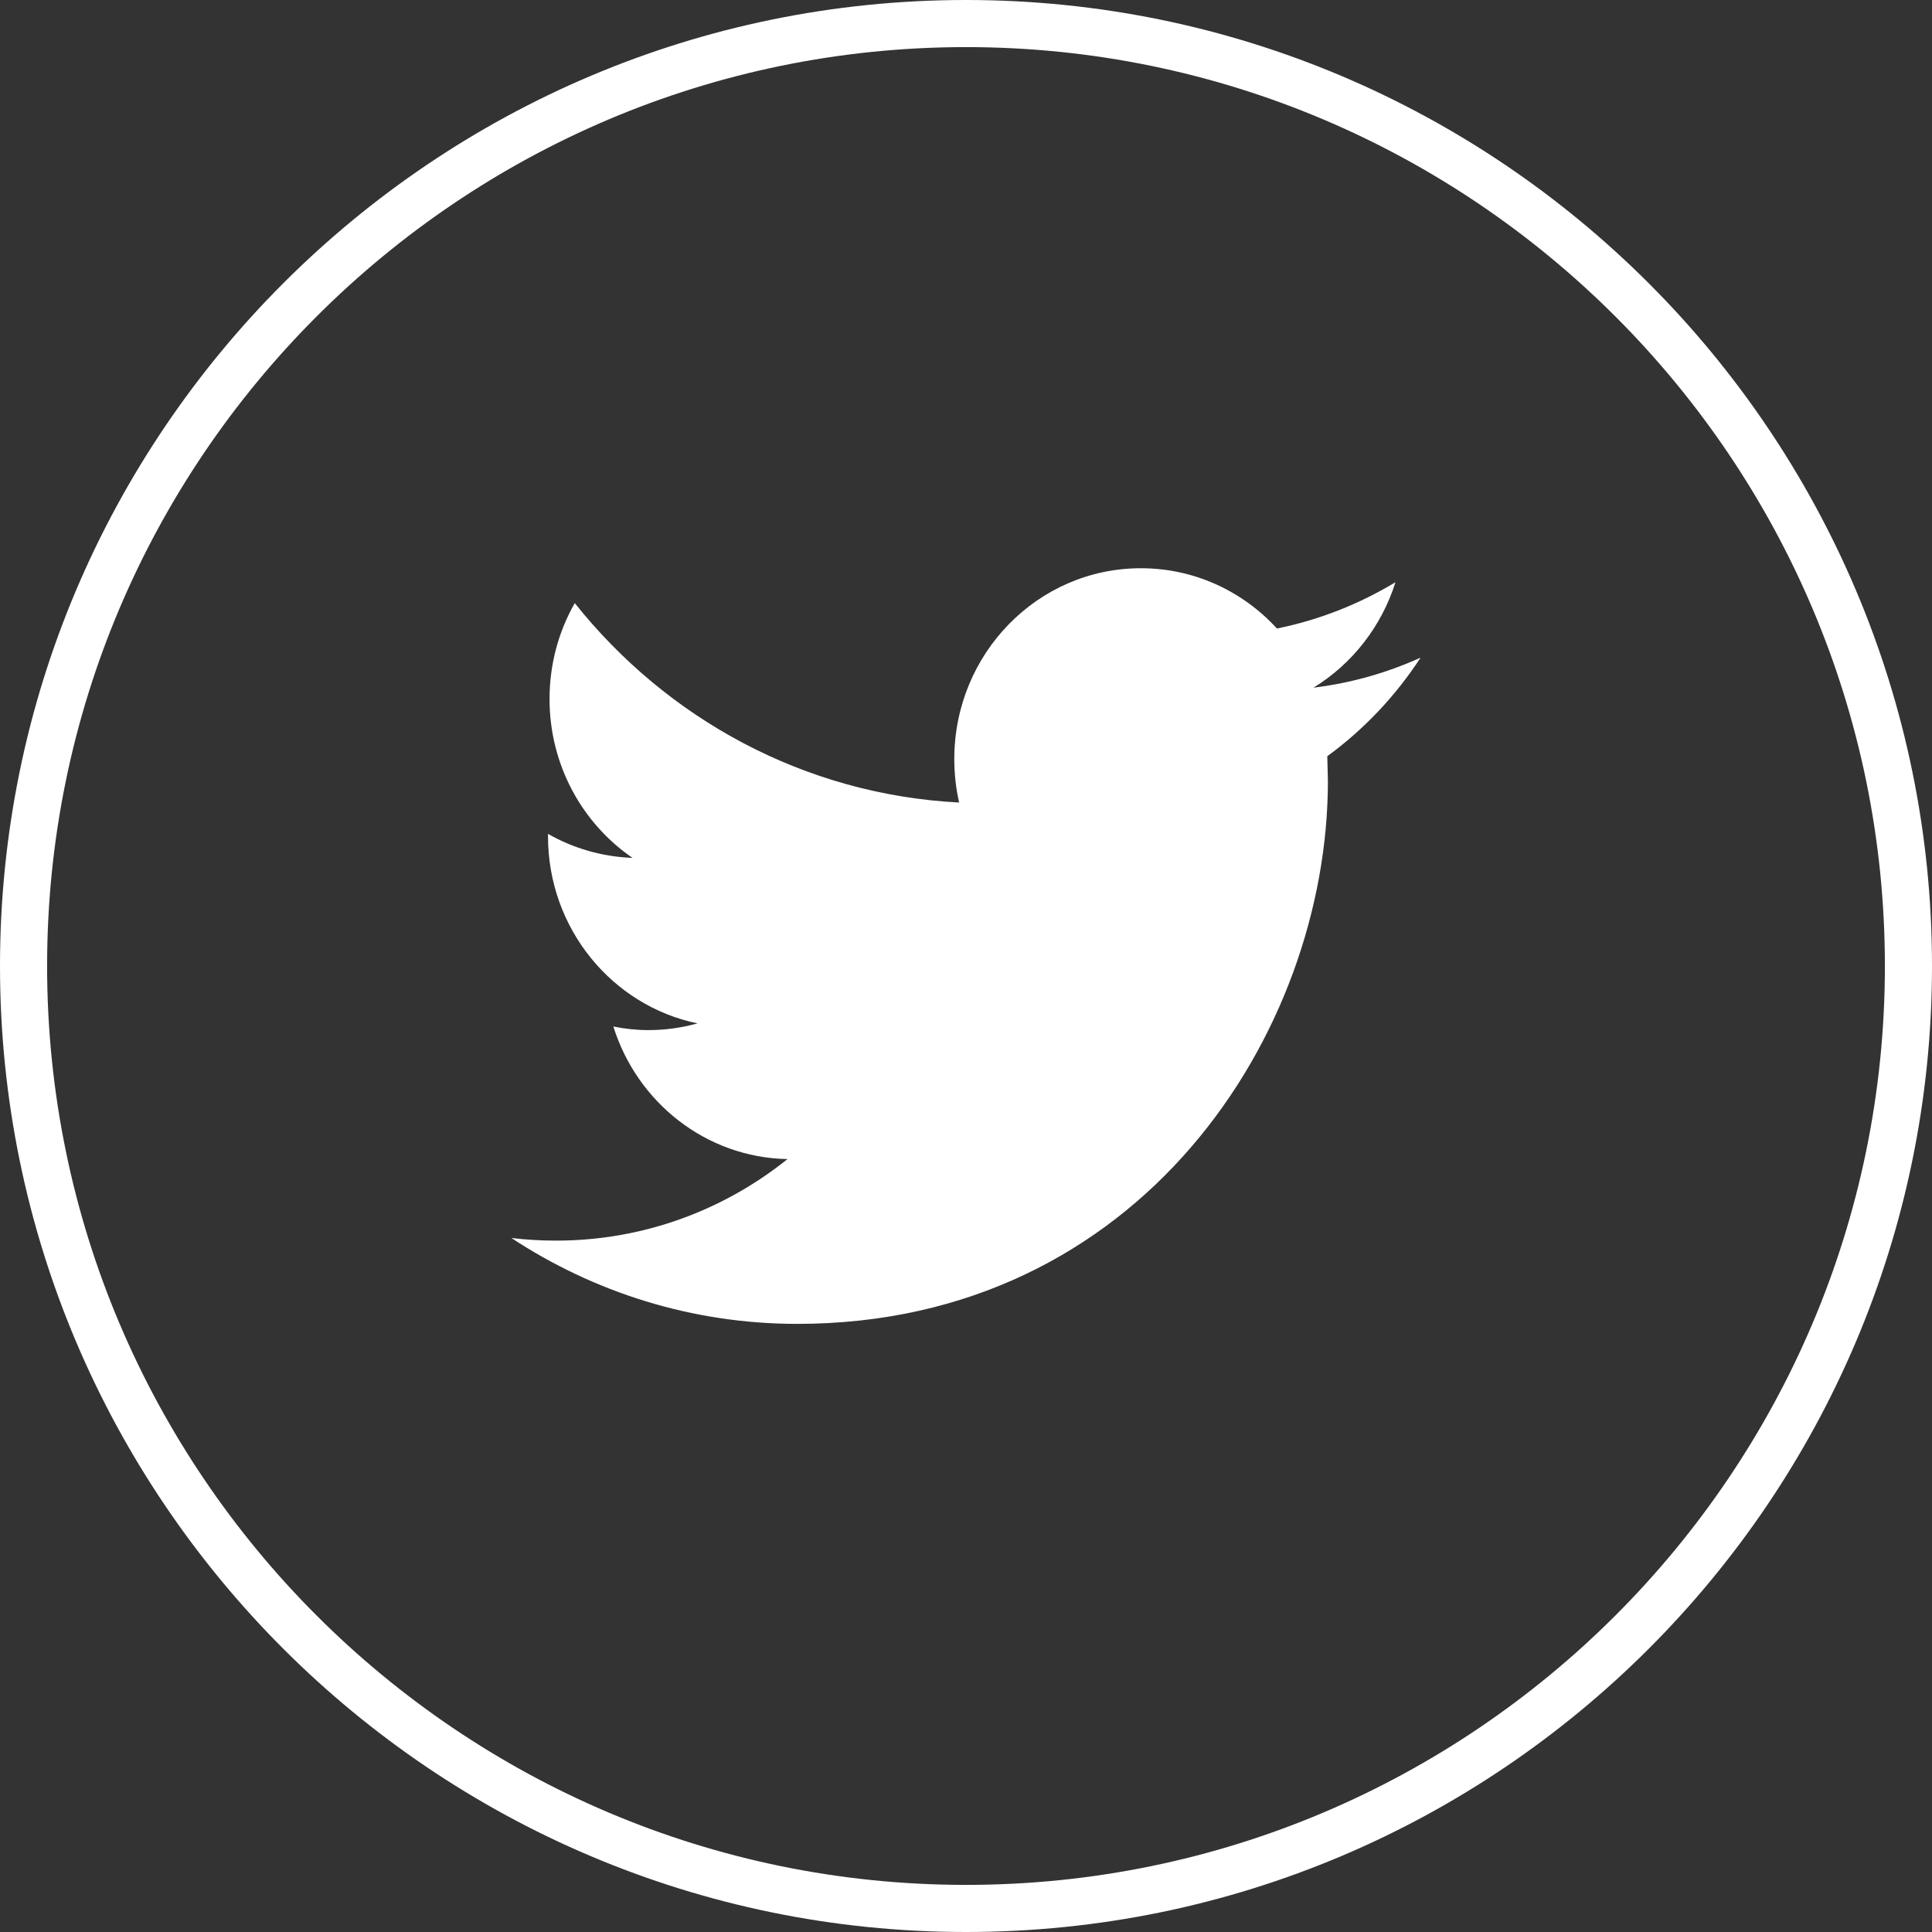 <?xml version="1.0" encoding="UTF-8"?>
<svg width="34px" height="34px" viewBox="0 0 34 34" version="1.1" xmlns="http://www.w3.org/2000/svg" xmlns:xlink="http://www.w3.org/1999/xlink">
    <rect x="0" y="0" width="34" height="34" fill="#333333" stroke="none"/>
    <!-- Generator: Sketch 61.2 (89653) - https://sketch.com -->
    <title>linkedin_icon</title>
    <desc>Created with Sketch.</desc>
    <g id="Page-1" stroke="none" stroke-width="1" fill="none" fill-rule="evenodd">
        <g id="linkedin_icon" fill="#FFFFFF">
            <path d="M25,11.573 C24.411,11.84 23.779,12.021 23.115,12.102 C23.793,11.687 24.312,11.028 24.558,10.246 C23.922,10.63 23.22,10.909 22.472,11.061 C21.874,10.407 21.022,10 20.077,10 C18.264,10 16.794,11.504 16.794,13.357 C16.794,13.62 16.823,13.877 16.879,14.123 C14.152,13.983 11.733,12.645 10.115,10.614 C9.832,11.109 9.671,11.686 9.671,12.302 C9.671,13.467 10.251,14.495 11.131,15.097 C10.593,15.078 10.087,14.927 9.644,14.675 L9.644,14.717 C9.644,16.344 10.776,17.701 12.276,18.01 C12.001,18.086 11.711,18.128 11.412,18.128 C11.2,18.128 10.995,18.106 10.794,18.065 C11.212,19.4 12.423,20.371 13.859,20.398 C12.736,21.298 11.321,21.833 9.783,21.833 C9.518,21.833 9.257,21.817 9,21.787 C10.453,22.742 12.177,23.298 14.031,23.298 C20.069,23.298 23.369,18.181 23.369,13.743 L23.358,13.308 C24.003,12.838 24.561,12.247 25,11.573 Z" id="Path"></path>
            <path d="M17,0.829 C8.083,0.829 0.829,8.083 0.829,17 C0.829,25.917 8.083,33.171 17,33.171 C25.917,33.171 33.171,25.917 33.171,17 C33.171,8.083 25.917,0.829 17,0.829 M17,34 C7.627,34 0,26.374 0,17 C0,7.626 7.627,0 17,0 C26.374,0 34,7.626 34,17 C34,26.374 26.374,34 17,34" id="Fill-1" fill-rule="nonzero"></path>
        </g>
    </g>
</svg>